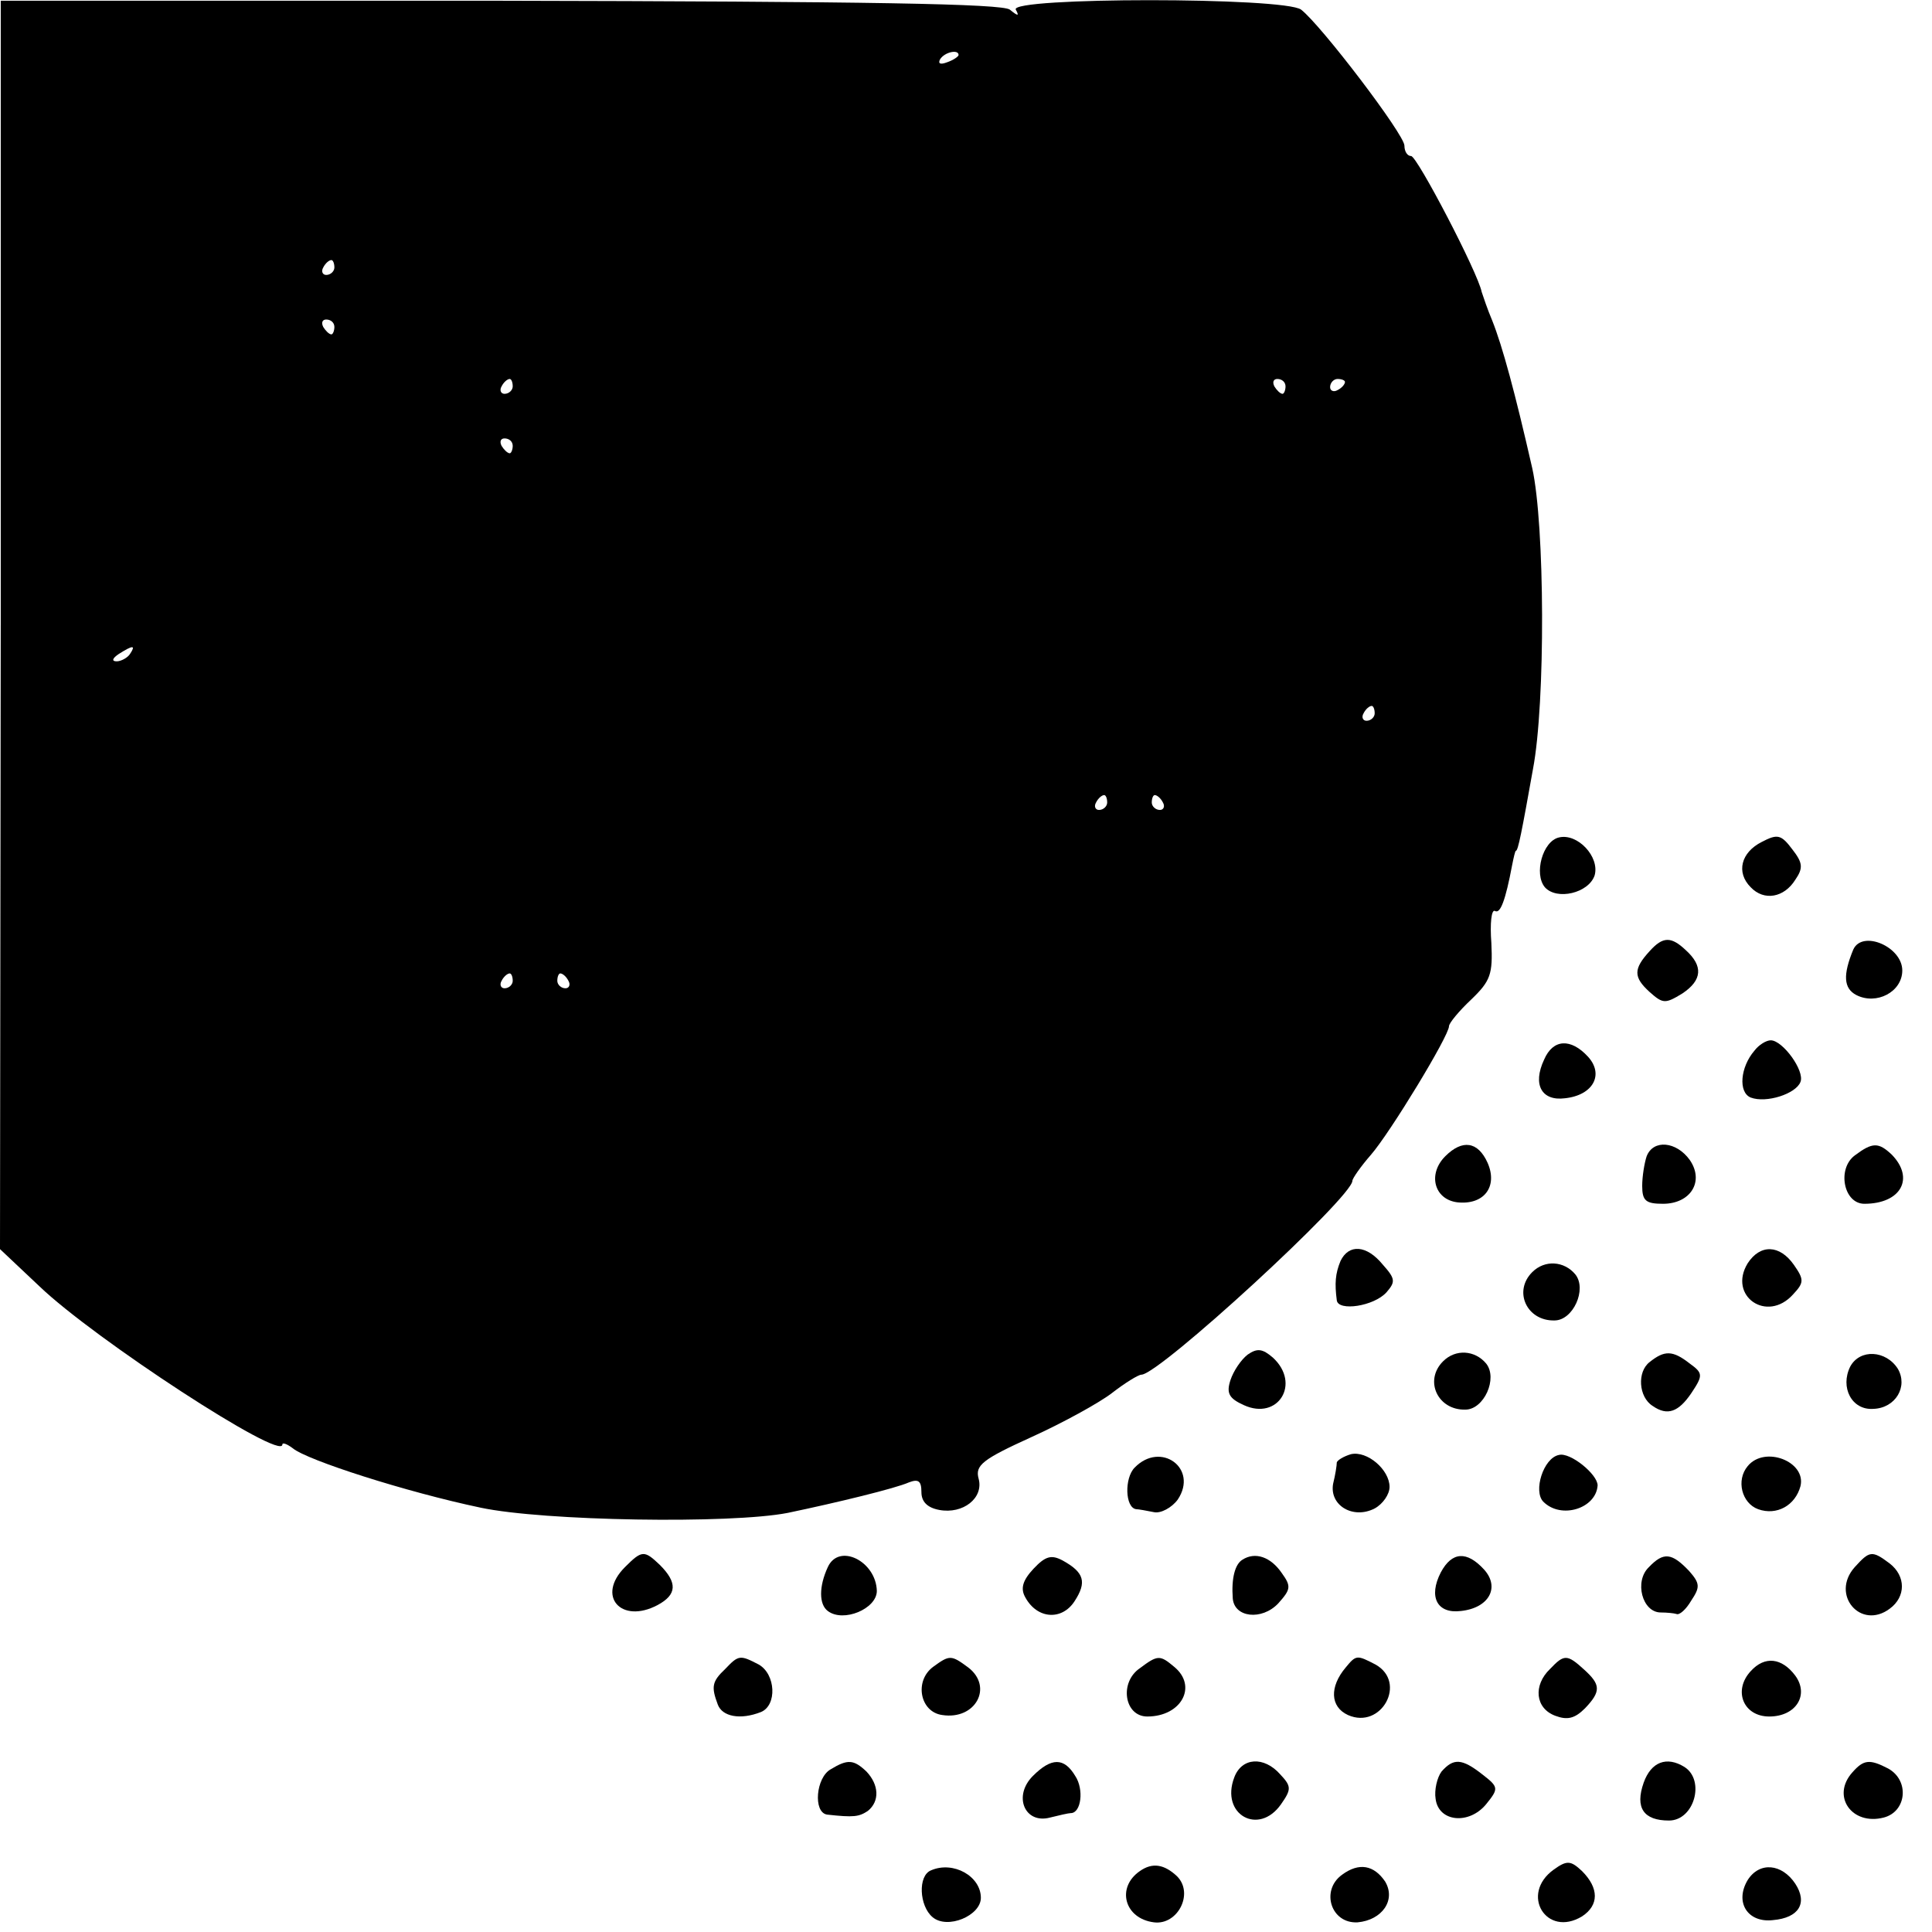 <?xml version="1.0" standalone="no"?>
<!DOCTYPE svg PUBLIC "-//W3C//DTD SVG 20010904//EN"
 "http://www.w3.org/TR/2001/REC-SVG-20010904/DTD/svg10.dtd">
<svg version="1.0" xmlns="http://www.w3.org/2000/svg"
 width="260pt" height="260pt" viewBox="0 0 260 260"
 preserveAspectRatio="xMidYMid meet">
<g transform="translate(0,260) scale(0.1,-0.1)"
fill="#000000" stroke="none">
<path d="M1 1759 l-1 -840 53 -50 c74 -71 327 -236 327 -213 0 3 6 1 14 -5 19
-16 153 -59 253 -80 85 -18 336 -22 413 -7 67 14 145 33 163 41 13 5 17 2 17
-13 0 -13 8 -21 24 -24 32 -6 60 16 53 42 -5 18 5 26 71 56 42 19 91 46 108
59 18 14 36 25 40 25 24 0 284 239 284 261 0 3 11 19 25 35 26 30 105 160 105
173 0 4 13 20 30 36 26 25 29 34 27 76 -2 26 0 46 5 43 7 -4 14 14 23 62 2 10
4 19 5 19 3 0 8 26 23 110 17 89 16 329 -1 405 -23 101 -40 164 -54 199 -6 14
-12 32 -14 38 -5 26 -87 183 -95 183 -5 0 -9 6 -9 14 0 15 -112 162 -139 183
-22 17 -394 17 -384 0 5 -9 3 -9 -8 0 -10 8 -189 11 -686 12 l-672 0 0 -840z
m1289 767 c0 -2 -7 -7 -16 -10 -8 -3 -12 -2 -9 4 6 10 25 14 25 6z m-840 -286
c0 -5 -5 -10 -11 -10 -5 0 -7 5 -4 10 3 6 8 10 11 10 2 0 4 -4 4 -10z m0 -80
c0 -5 -2 -10 -4 -10 -3 0 -8 5 -11 10 -3 6 -1 10 4 10 6 0 11 -4 11 -10z m240
-80 c0 -5 -5 -10 -11 -10 -5 0 -7 5 -4 10 3 6 8 10 11 10 2 0 4 -4 4 -10z
m1040 0 c0 -5 -2 -10 -4 -10 -3 0 -8 5 -11 10 -3 6 -1 10 4 10 6 0 11 -4 11
-10z m80 6 c0 -3 -4 -8 -10 -11 -5 -3 -10 -1 -10 4 0 6 5 11 10 11 6 0 10 -2
10 -4z m-1120 -86 c0 -5 -2 -10 -4 -10 -3 0 -8 5 -11 10 -3 6 -1 10 4 10 6 0
11 -4 11 -10z m-515 -280 c-3 -5 -12 -10 -18 -10 -7 0 -6 4 3 10 19 12 23 12
15 0z m1675 -80 c0 -5 -5 -10 -11 -10 -5 0 -7 5 -4 10 3 6 8 10 11 10 2 0 4
-4 4 -10z m-360 -120 c0 -5 -5 -10 -11 -10 -5 0 -7 5 -4 10 3 6 8 10 11 10 2
0 4 -4 4 -10z m75 0 c3 -5 1 -10 -4 -10 -6 0 -11 5 -11 10 0 6 2 10 4 10 3 0
8 -4 11 -10z m-875 -240 c0 -5 -5 -10 -11 -10 -5 0 -7 5 -4 10 3 6 8 10 11 10
2 0 4 -4 4 -10z m75 0 c3 -5 1 -10 -4 -10 -6 0 -11 5 -11 10 0 6 2 10 4 10 3
0 8 -4 11 -10z"/>
<path d="M2098 1473 c-22 -5 -34 -49 -19 -67 16 -18 59 -8 67 16 7 25 -23 57
-48 51z"/>
<path d="M2371 1467 c-28 -14 -35 -41 -15 -61 18 -19 45 -14 60 10 11 16 10
23 -4 41 -15 20 -20 21 -41 10z"/>
<path d="M2220 1320 c-22 -24 -22 -35 0 -55 18 -16 21 -16 44 -2 27 18 28 37
5 58 -20 19 -31 19 -49 -1z"/>
<path d="M2494 1322 c-14 -34 -13 -52 4 -61 27 -14 62 4 62 33 0 32 -54 55
-66 28z"/>
<path d="M2078 1174 c-16 -34 -3 -56 28 -52 38 4 53 32 31 56 -23 25 -47 24
-59 -4z"/>
<path d="M2361 1186 c-19 -22 -22 -56 -5 -63 21 -8 61 5 67 21 6 15 -24 56
-40 56 -6 0 -16 -6 -22 -14z"/>
<path d="M1945 1044 c-24 -24 -15 -58 16 -62 36 -4 55 21 41 53 -13 29 -34 32
-57 9z"/>
<path d="M2216 1044 c-3 -9 -6 -27 -6 -40 0 -20 5 -24 28 -24 37 0 56 30 36
59 -18 25 -49 28 -58 5z"/>
<path d="M2496 1045 c-24 -18 -15 -65 13 -65 49 0 68 34 37 66 -18 17 -26 17
-50 -1z"/>
<path d="M1804 903 c-7 -17 -8 -30 -5 -53 2 -15 50 -8 67 11 12 14 12 18 -5
37 -22 27 -46 28 -57 5z"/>
<path d="M2352 900 c-27 -44 26 -81 61 -42 15 16 15 20 1 40 -19 27 -45 28
-62 2z"/>
<path d="M2062 888 c-26 -26 -7 -66 30 -65 25 0 44 42 28 62 -15 18 -41 20
-58 3z"/>
<path d="M1679 777 c-9 -7 -19 -22 -23 -34 -6 -18 -2 -25 18 -34 46 -21 77 29
39 64 -14 12 -21 13 -34 4z"/>
<path d="M1942 768 c-26 -26 -7 -66 30 -65 25 0 44 42 28 62 -15 18 -41 20
-58 3z"/>
<path d="M2220 767 c-17 -13 -15 -47 4 -59 20 -14 35 -8 52 17 16 24 16 27 -2
40 -23 18 -34 18 -54 2z"/>
<path d="M2490 761 c-14 -28 2 -59 31 -57 30 1 47 30 33 54 -16 25 -51 27 -64
3z"/>
<path d="M1818 643 c-10 -3 -18 -8 -19 -11 0 -4 -2 -17 -5 -29 -5 -29 27 -48
56 -33 11 6 20 19 20 29 0 23 -30 49 -52 44z"/>
<path d="M2098 642 c-21 -4 -35 -49 -21 -63 24 -24 71 -9 73 22 0 15 -37 45
-52 41z"/>
<path d="M1527 625 c-14 -14 -13 -54 2 -56 3 0 14 -2 24 -4 9 -2 24 6 32 17
28 42 -23 79 -58 43z"/>
<path d="M2352 627 c-16 -19 -8 -50 14 -58 25 -9 50 5 57 31 8 33 -48 55 -71
27z"/>
<path d="M841 491 c-39 -39 -5 -77 44 -51 26 14 27 30 3 54 -21 20 -24 20 -47
-3z"/>
<path d="M1114 491 c-12 -26 -12 -50 0 -59 21 -16 66 3 66 27 -1 40 -51 65
-66 32z"/>
<path d="M1391 489 c-15 -16 -18 -27 -11 -39 16 -29 49 -31 66 -5 17 26 13 39
-16 55 -15 8 -23 6 -39 -11z"/>
<path d="M1672 501 c-10 -6 -15 -25 -13 -52 2 -26 39 -30 61 -7 17 19 18 23 5
41 -15 22 -36 29 -53 18z"/>
<path d="M1939 484 c-17 -33 -5 -56 27 -52 38 4 53 32 31 56 -23 25 -43 24
-58 -4z"/>
<path d="M2219 491 c-20 -19 -9 -61 16 -61 8 0 18 -1 21 -2 4 -2 13 6 20 18
12 18 12 23 -3 40 -23 24 -34 26 -54 5z"/>
<path d="M2496 491 c-33 -37 8 -85 47 -56 22 16 22 44 0 61 -24 18 -27 17 -47
-5z"/>
<path d="M976 354 c-18 -17 -19 -24 -10 -48 6 -16 30 -21 58 -10 22 9 20 51
-3 64 -25 13 -27 13 -45 -6z"/>
<path d="M1256 357 c-26 -19 -18 -61 12 -65 45 -7 69 38 35 64 -23 17 -25 17
-47 1z"/>
<path d="M1534 355 c-28 -19 -21 -65 10 -65 46 0 68 41 36 67 -19 16 -22 16
-46 -2z"/>
<path d="M1811 356 c-22 -26 -21 -53 3 -64 45 -20 80 44 37 68 -25 13 -26 13
-40 -4z"/>
<path d="M2086 354 c-23 -22 -20 -53 7 -63 16 -6 26 -4 40 10 22 23 21 32 -1
52 -23 21 -27 21 -46 1z"/>
<path d="M2356 351 c-24 -26 -10 -61 25 -61 36 0 54 29 35 55 -18 24 -41 27
-60 6z"/>
<path d="M1118 219 c-20 -11 -24 -58 -5 -61 36 -4 43 -3 55 5 16 13 15 35 -2
53 -17 16 -25 17 -48 3z"/>
<path d="M1390 210 c-27 -27 -11 -65 23 -56 12 3 25 6 28 6 14 0 18 32 6 50
-15 25 -32 25 -57 0z"/>
<path d="M1661 208 c-19 -50 33 -79 63 -36 14 20 14 24 -1 40 -22 25 -52 23
-62 -4z"/>
<path d="M1940 216 c-6 -8 -10 -25 -8 -37 4 -31 45 -35 68 -7 17 21 17 23 -5
40 -28 22 -39 22 -55 4z"/>
<path d="M2212 201 c-12 -34 0 -51 34 -51 34 0 49 54 21 72 -24 15 -45 7 -55
-21z"/>
<path d="M2493 215 c-29 -32 -1 -72 42 -61 31 8 35 50 6 66 -25 13 -33 12 -48
-5z"/>
<path d="M2091 84 c-46 -33 -10 -92 38 -63 23 15 23 38 0 61 -15 14 -20 15
-38 2z"/>
<path d="M1253 83 c-18 -7 -16 -48 2 -63 20 -17 65 2 65 26 0 29 -37 50 -67
37z"/>
<path d="M1534 82 c-32 -22 -21 -64 19 -69 32 -4 54 39 31 62 -17 16 -33 19
-50 7z"/>
<path d="M1806 77 c-29 -21 -15 -66 21 -64 33 3 52 30 37 55 -15 22 -35 26
-58 9z"/>
<path d="M2352 70 c-18 -30 0 -58 34 -54 35 3 47 23 30 49 -18 27 -48 30 -64
5z"/>
</g>
</svg>
